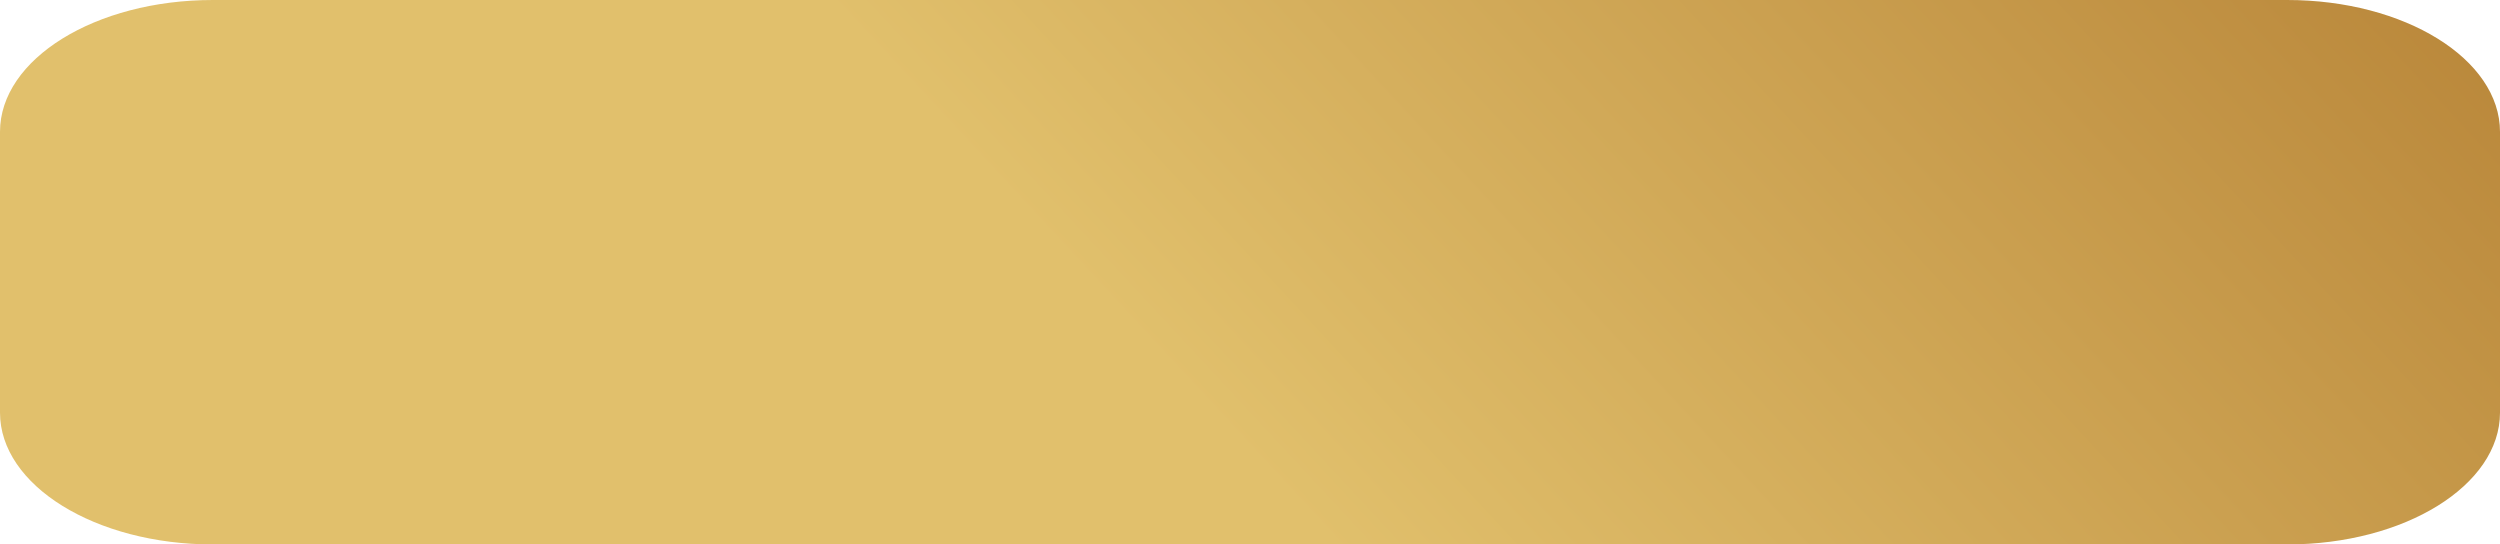 <?xml version="1.0" encoding="UTF-8"?> <svg xmlns="http://www.w3.org/2000/svg" width="225" height="49" viewBox="0 0 225 49" fill="none"> <path d="M0 11.867C0 5.313 8.579 0 19.162 0H205.838C216.421 0 225 5.313 225 11.867V37.133C225 43.687 216.421 49 205.838 49H19.162C8.579 49 0 43.687 0 37.133V11.867Z" fill="url(#paint0_linear_17_60)"></path> <defs> <linearGradient id="paint0_linear_17_60" x1="383.684" y1="-167.721" x2="-54.497" y2="239.444" gradientUnits="userSpaceOnUse"> <stop stop-color="#AF782D"></stop> <stop offset="0.16" stop-color="#EAB462"></stop> <stop offset="0.34" stop-color="#AF782D"></stop> <stop offset="0.57" stop-color="#E1C06C"></stop> <stop offset="0.81" stop-color="#E1C06C"></stop> <stop offset="1" stop-color="#AF782D"></stop> </linearGradient> </defs> </svg> 